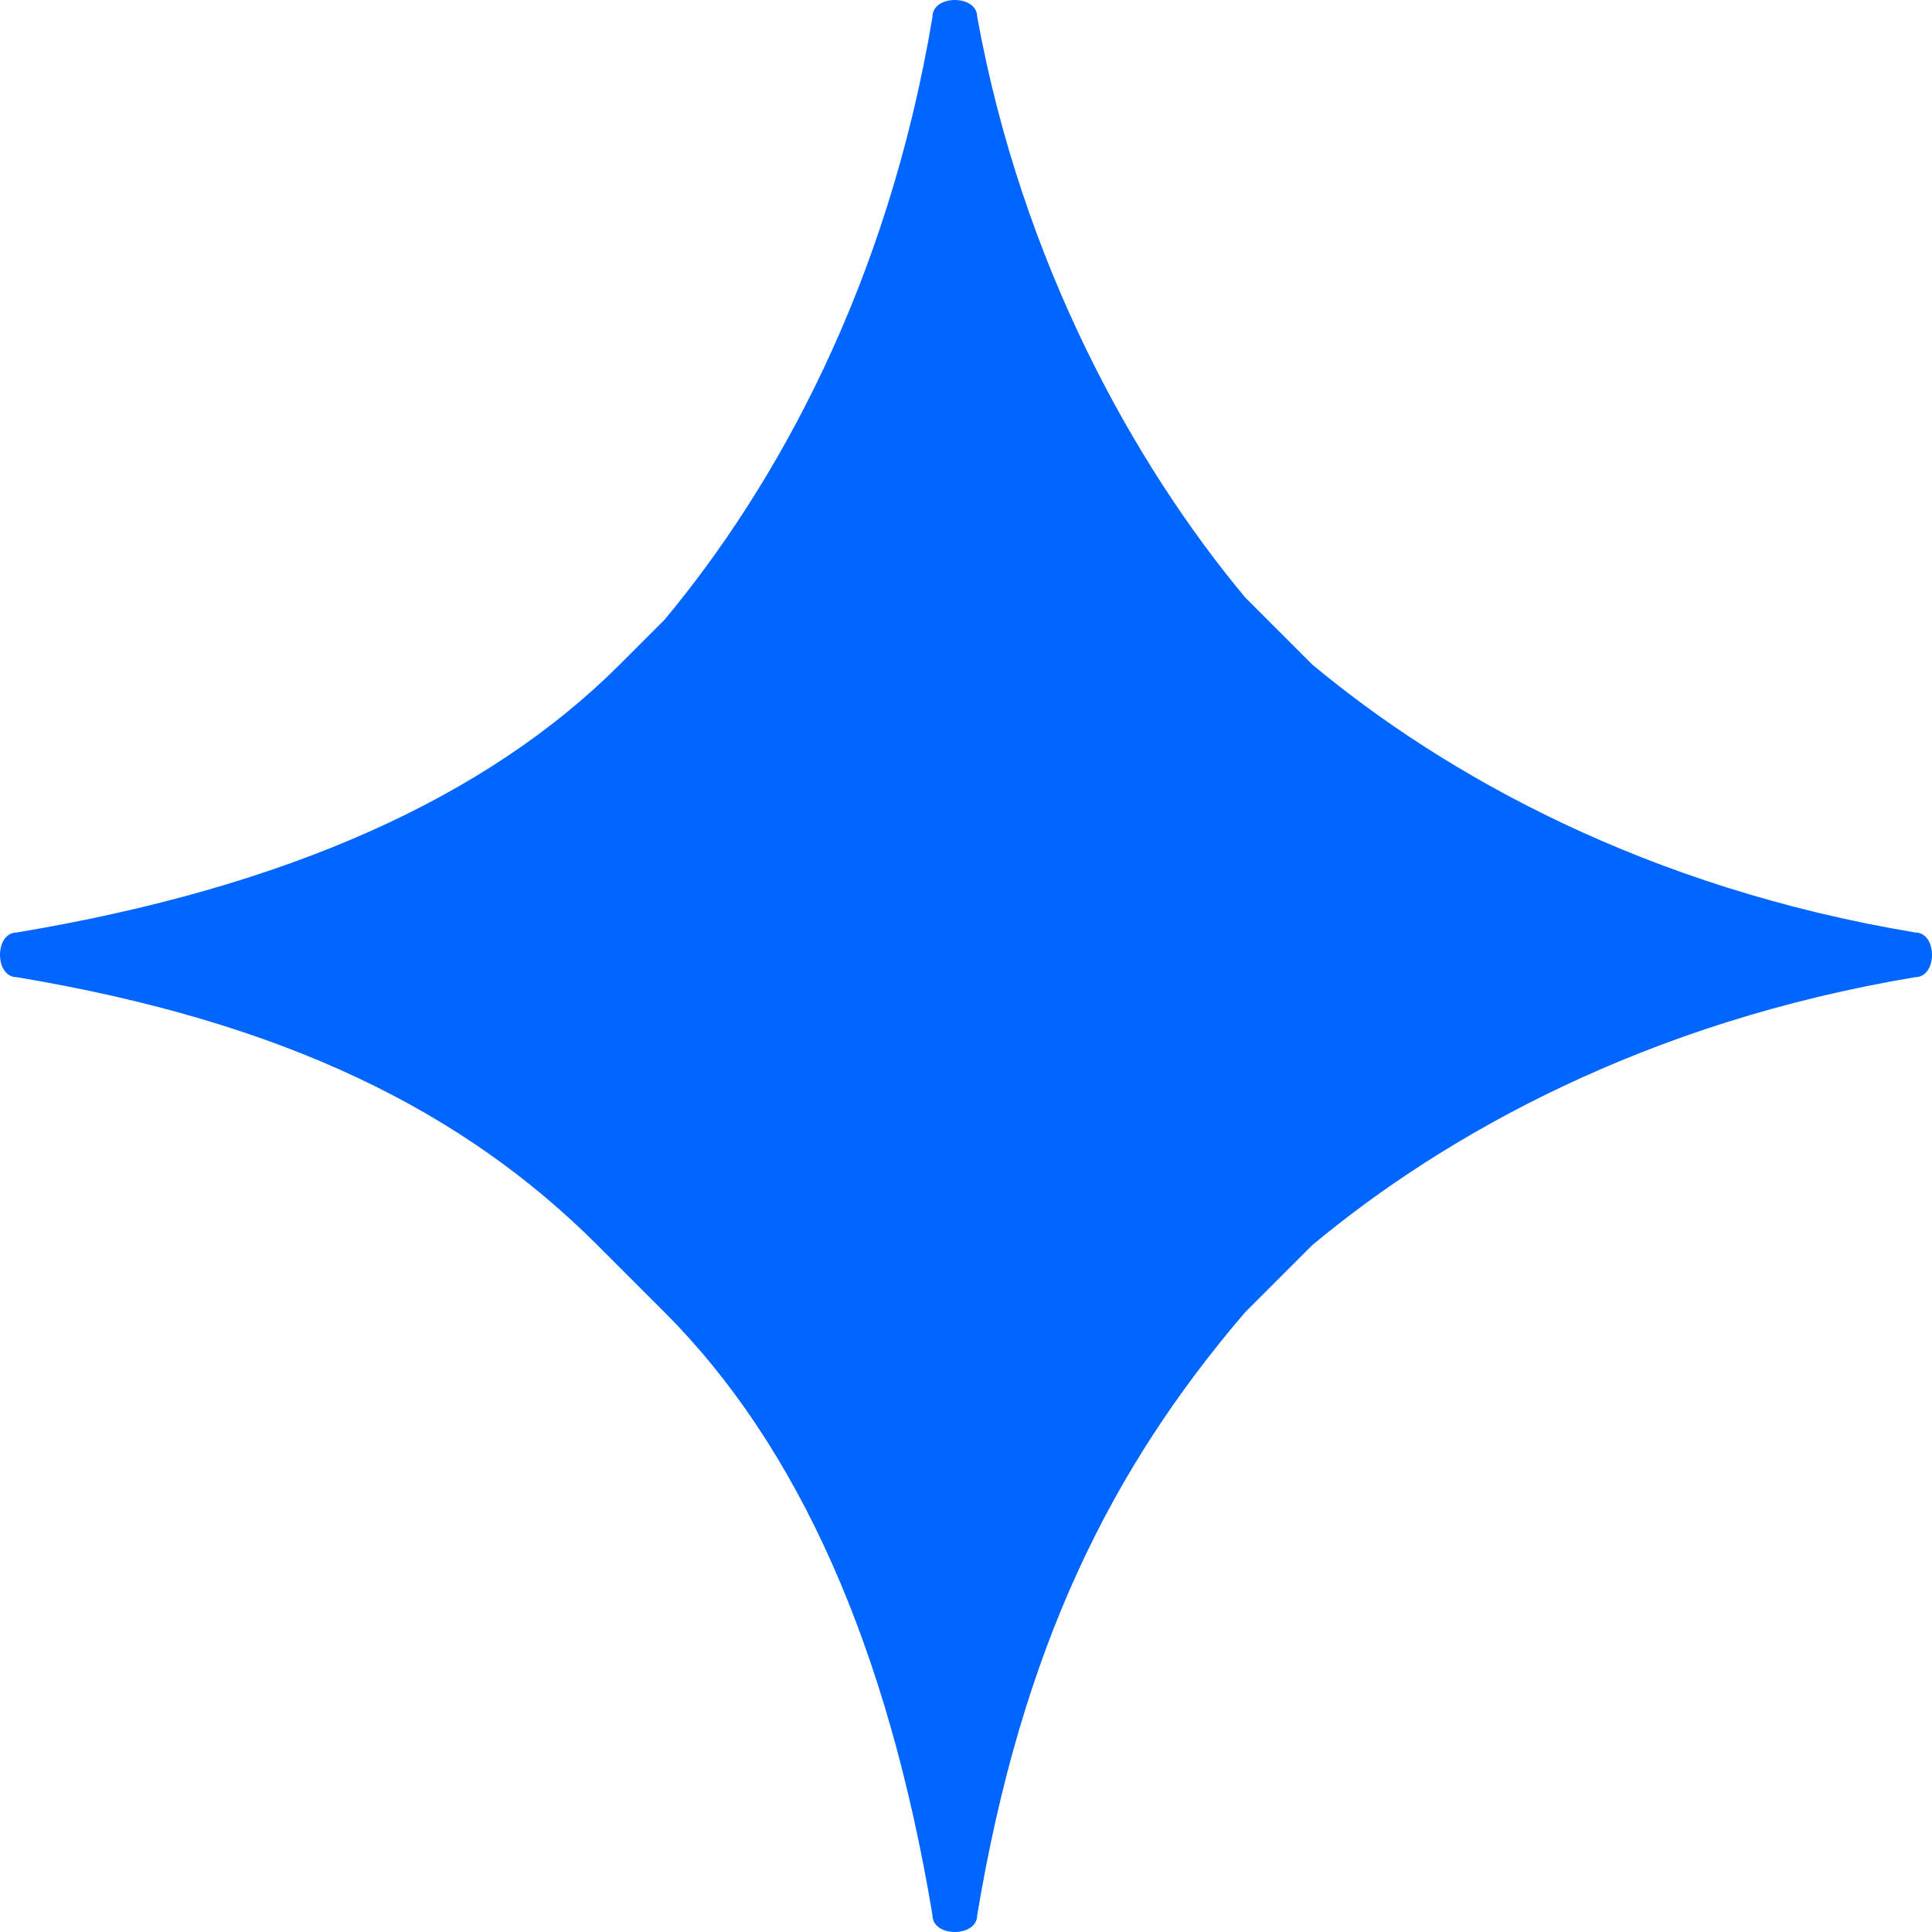 <?xml version="1.0" encoding="UTF-8"?> <svg xmlns="http://www.w3.org/2000/svg" width="43" height="43" viewBox="0 0 43 43" fill="none"> <path d="M29.205 27.714C32.188 25.228 36.662 22.743 42.627 21.749C43.124 21.749 43.124 20.754 42.627 20.754C36.662 19.76 32.188 17.274 29.205 14.789C28.708 14.292 28.708 14.292 28.211 13.795C28.211 13.795 28.211 13.795 27.714 13.298C25.228 10.315 22.743 5.841 21.749 0.373C21.749 -0.124 20.754 -0.124 20.754 0.373C19.76 6.338 17.275 10.812 14.789 13.795L14.292 14.292L13.795 14.789C10.812 17.772 6.338 19.76 0.373 20.754C-0.124 20.754 -0.124 21.749 0.373 21.749C6.338 22.743 10.315 24.731 13.298 27.714C13.298 27.714 13.298 27.714 13.795 28.211C14.292 28.708 14.292 28.708 14.789 29.205C17.772 32.188 19.76 36.662 20.754 42.627C20.754 43.124 21.749 43.124 21.749 42.627C22.743 36.662 24.731 32.685 27.714 29.205L28.211 28.708C28.708 28.211 28.708 28.211 29.205 27.714Z" fill="#0066FF"></path> </svg> 